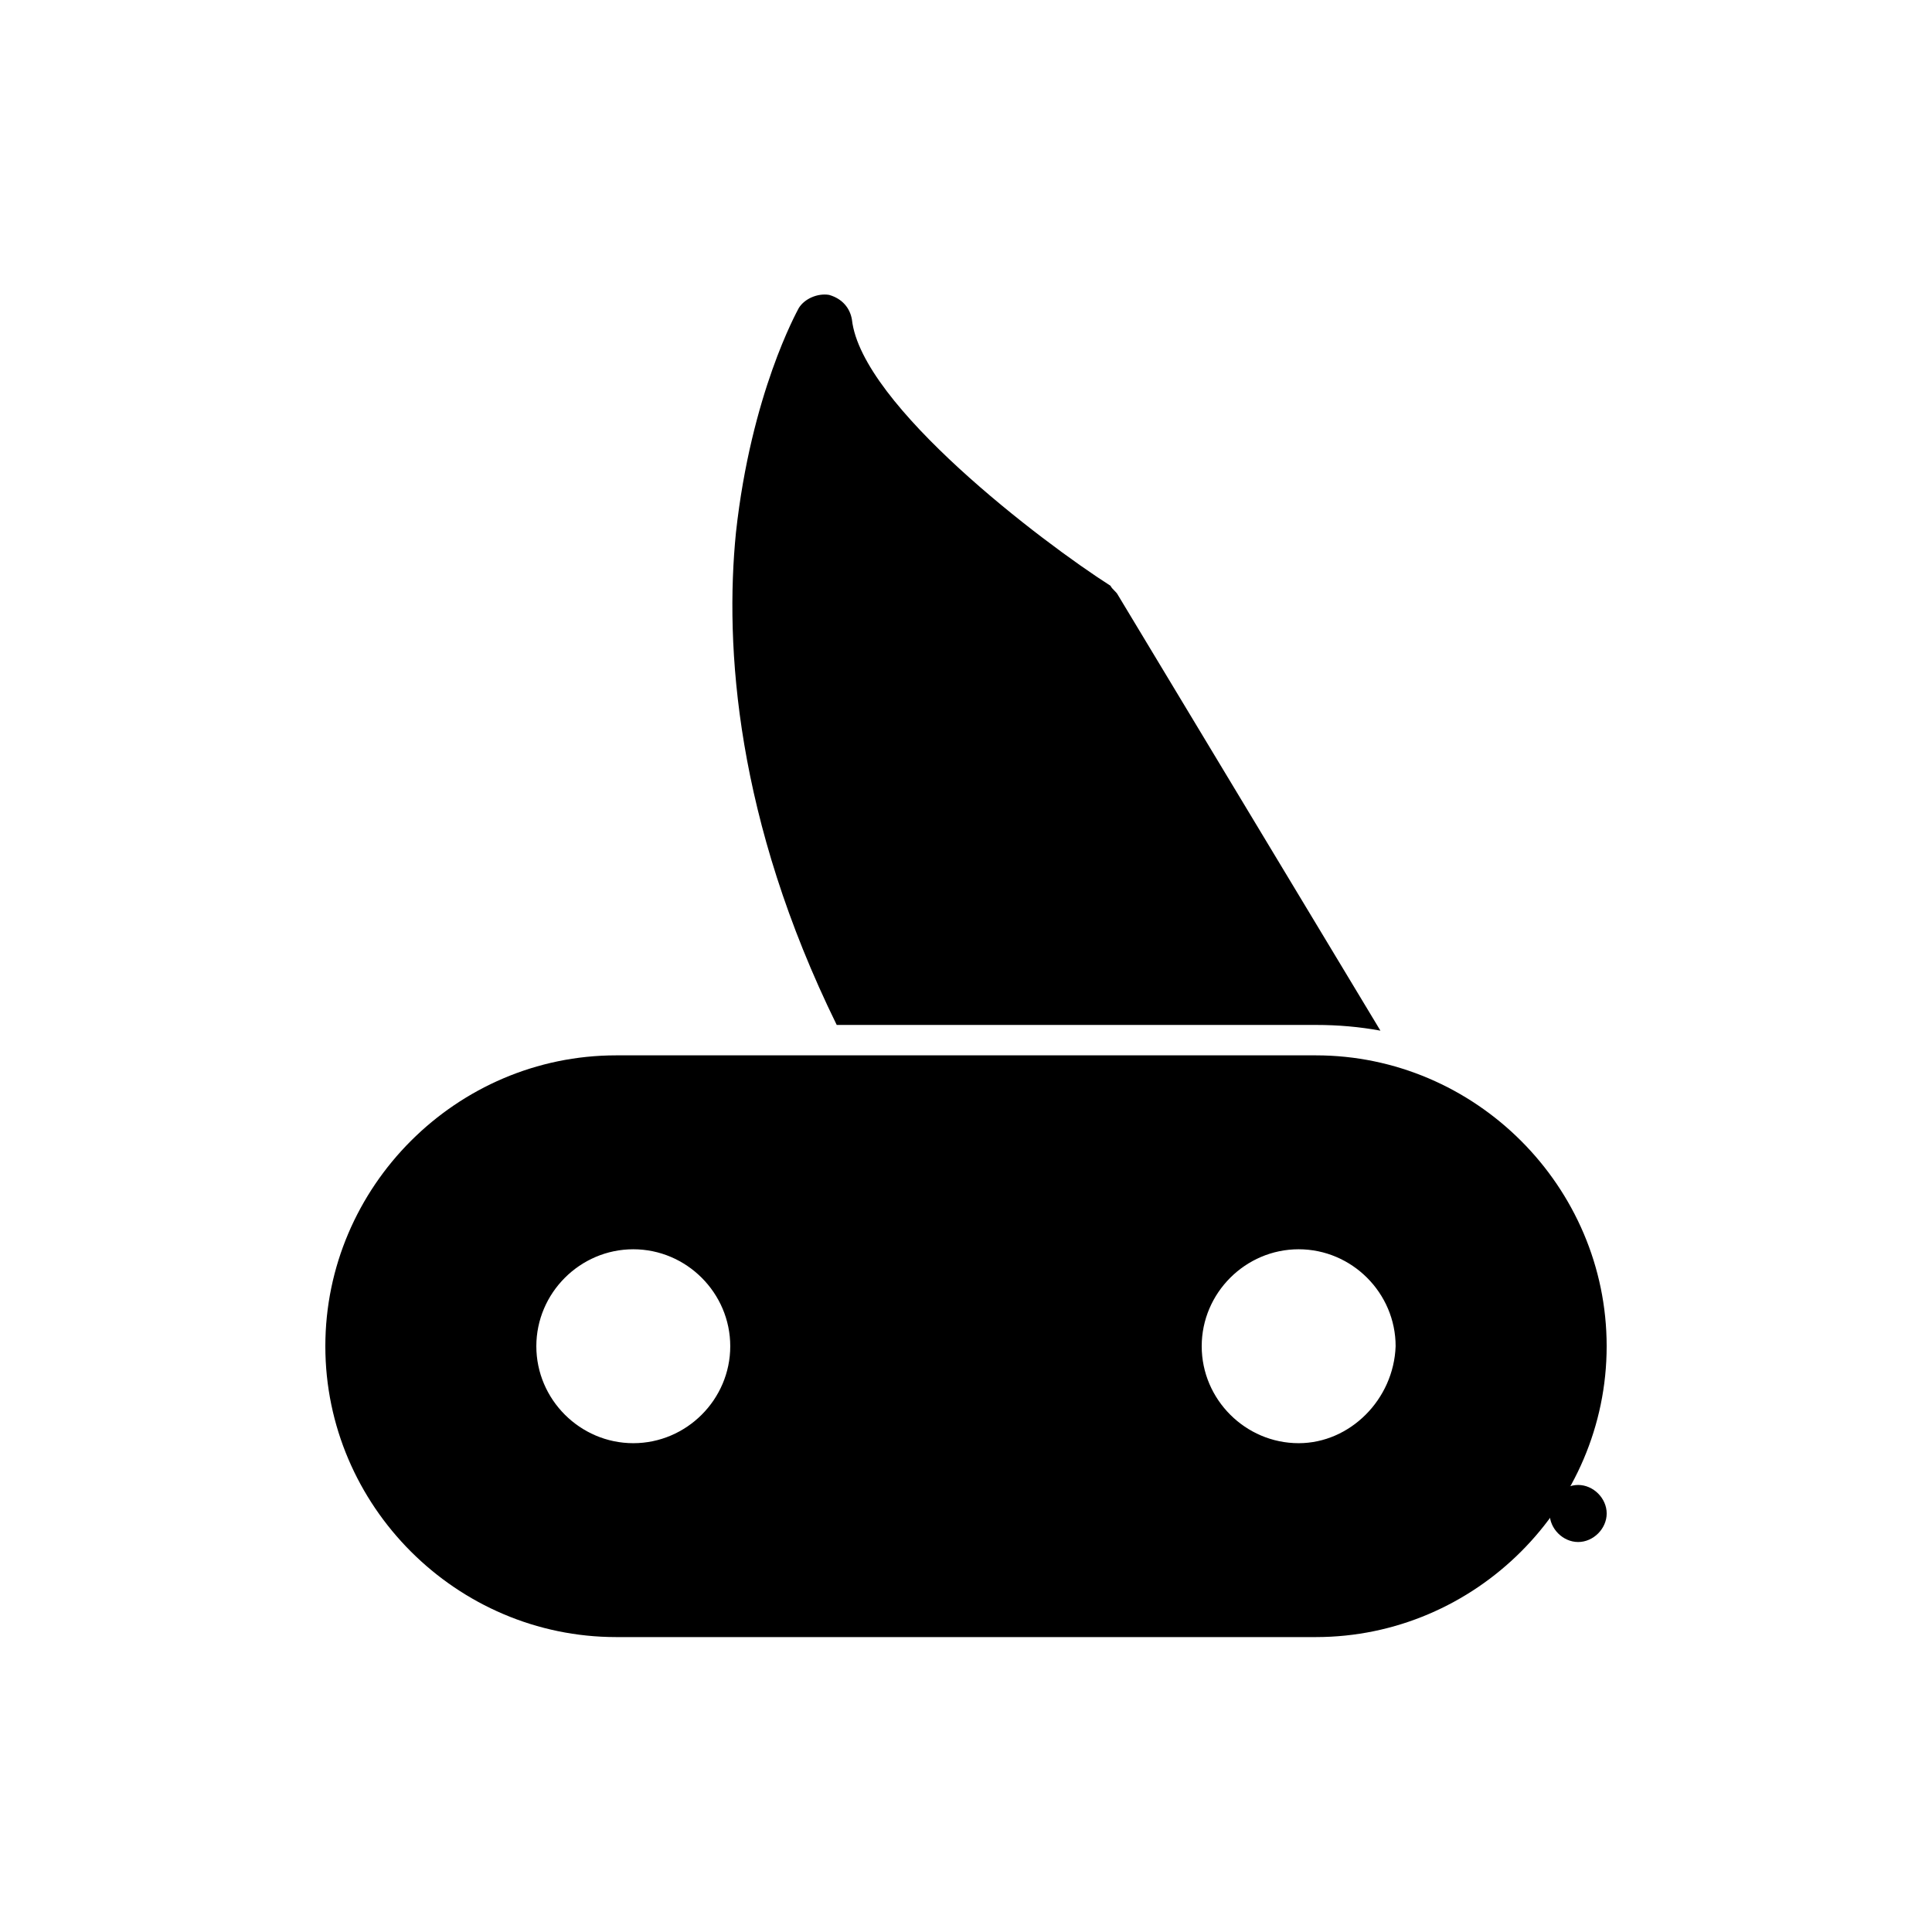 <?xml version="1.0" encoding="UTF-8"?>
<!-- Uploaded to: ICON Repo, www.svgrepo.com, Generator: ICON Repo Mixer Tools -->
<svg fill="#000000" width="800px" height="800px" version="1.1" viewBox="144 144 512 512" xmlns="http://www.w3.org/2000/svg">
 <g>
  <path d="m562.23 552.65c-4.031 0-7.559-3.527-7.559-7.559s3.527-7.559 7.559-7.559 7.559 3.527 7.559 7.559c-0.004 4.031-3.531 7.559-7.559 7.559z"/>
  <path d="m492.7 423.68h-185.4c-42.32 0-77.082 34.762-77.082 77.082 0 42.32 34.762 77.082 77.082 77.082h185.4c42.32 0 77.082-34.762 77.082-77.082 0-42.316-34.762-77.082-77.082-77.082zm-180.87 102.78c-14.105 0-25.695-11.586-25.695-25.695 0-14.105 11.586-25.695 25.695-25.695 14.105 0 25.695 11.586 25.695 25.695 0 14.109-11.59 25.695-25.695 25.695zm176.33 0c-14.105 0-25.695-11.586-25.695-25.695 0-14.105 11.586-25.695 25.695-25.695 14.105 0 25.695 11.586 25.695 25.695-0.504 14.109-12.09 25.695-25.695 25.695z"/>
  <path d="m492.7 415.62c6.047 0 11.586 0.504 17.129 1.512l-69.523-115.38c-0.504-1.008-1.512-1.512-2.016-2.519-18.137-11.586-66-47.859-68.52-70.531-0.504-3.023-2.519-5.543-6.047-6.551-3.023-0.504-6.551 1.008-8.062 3.527-0.504 1.008-12.594 22.672-16.625 59.449-3.023 30.23 0 76.074 26.703 130.49z"/>
 </g>
</svg>
